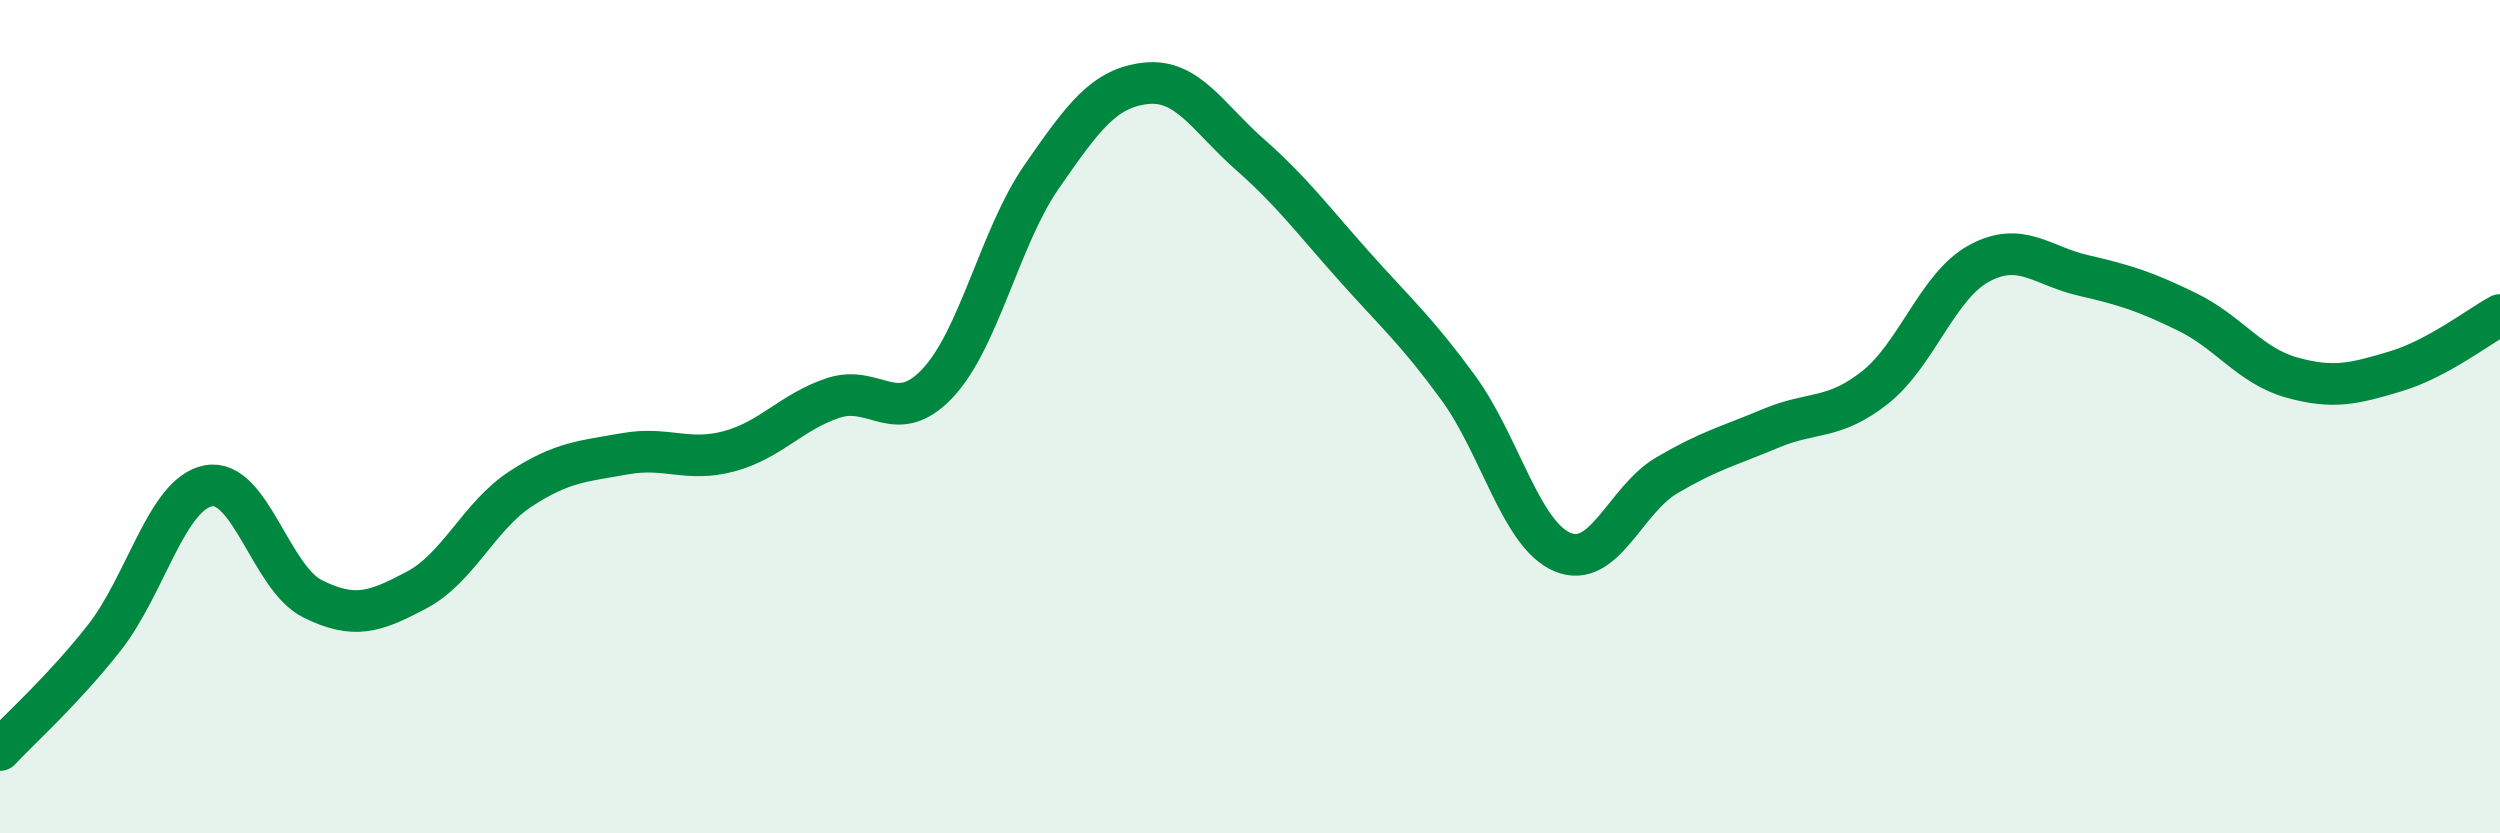 
    <svg width="60" height="20" viewBox="0 0 60 20" xmlns="http://www.w3.org/2000/svg">
      <path
        d="M 0,18 C 0.5,17.46 1.5,16.58 2.5,15.31 C 3.5,14.04 4,11.85 5,11.66 C 6,11.47 6.5,13.87 7.5,14.37 C 8.5,14.87 9,14.69 10,14.16 C 11,13.63 11.5,12.38 12.5,11.73 C 13.5,11.08 14,11.07 15,10.89 C 16,10.71 16.5,11.1 17.5,10.83 C 18.5,10.56 19,9.88 20,9.55 C 21,9.22 21.5,10.26 22.5,9.2 C 23.5,8.14 24,5.68 25,4.24 C 26,2.8 26.5,2.11 27.5,2 C 28.5,1.89 29,2.83 30,3.71 C 31,4.59 31.5,5.27 32.5,6.39 C 33.5,7.51 34,7.94 35,9.31 C 36,10.68 36.5,12.83 37.5,13.25 C 38.5,13.67 39,12 40,11.41 C 41,10.82 41.5,10.7 42.5,10.28 C 43.5,9.86 44,10.09 45,9.3 C 46,8.51 46.5,6.86 47.5,6.32 C 48.5,5.78 49,6.38 50,6.61 C 51,6.84 51.5,7 52.5,7.49 C 53.5,7.98 54,8.78 55,9.06 C 56,9.34 56.5,9.21 57.5,8.91 C 58.5,8.61 59.5,7.83 60,7.56L60 20L0 20Z"
        fill="#008740"
        opacity="0.1"
        stroke-linecap="round"
        stroke-linejoin="round"
      />
      <path
        d="M 0,18 C 0.5,17.46 1.5,16.58 2.5,15.31 C 3.5,14.04 4,11.85 5,11.66 C 6,11.47 6.5,13.87 7.5,14.37 C 8.5,14.87 9,14.69 10,14.16 C 11,13.63 11.5,12.38 12.5,11.73 C 13.5,11.08 14,11.07 15,10.89 C 16,10.71 16.5,11.1 17.5,10.83 C 18.5,10.56 19,9.88 20,9.55 C 21,9.22 21.5,10.26 22.5,9.2 C 23.5,8.14 24,5.68 25,4.24 C 26,2.8 26.5,2.11 27.5,2 C 28.5,1.89 29,2.83 30,3.71 C 31,4.59 31.5,5.27 32.5,6.39 C 33.5,7.51 34,7.94 35,9.31 C 36,10.68 36.5,12.83 37.5,13.25 C 38.5,13.67 39,12 40,11.41 C 41,10.82 41.5,10.7 42.5,10.28 C 43.5,9.86 44,10.09 45,9.3 C 46,8.51 46.5,6.86 47.5,6.32 C 48.5,5.78 49,6.38 50,6.61 C 51,6.84 51.5,7 52.5,7.49 C 53.5,7.98 54,8.78 55,9.06 C 56,9.34 56.5,9.21 57.5,8.91 C 58.5,8.61 59.5,7.83 60,7.56"
        stroke="#008740"
        stroke-width="1"
        fill="none"
        stroke-linecap="round"
        stroke-linejoin="round"
      />
    </svg>
  